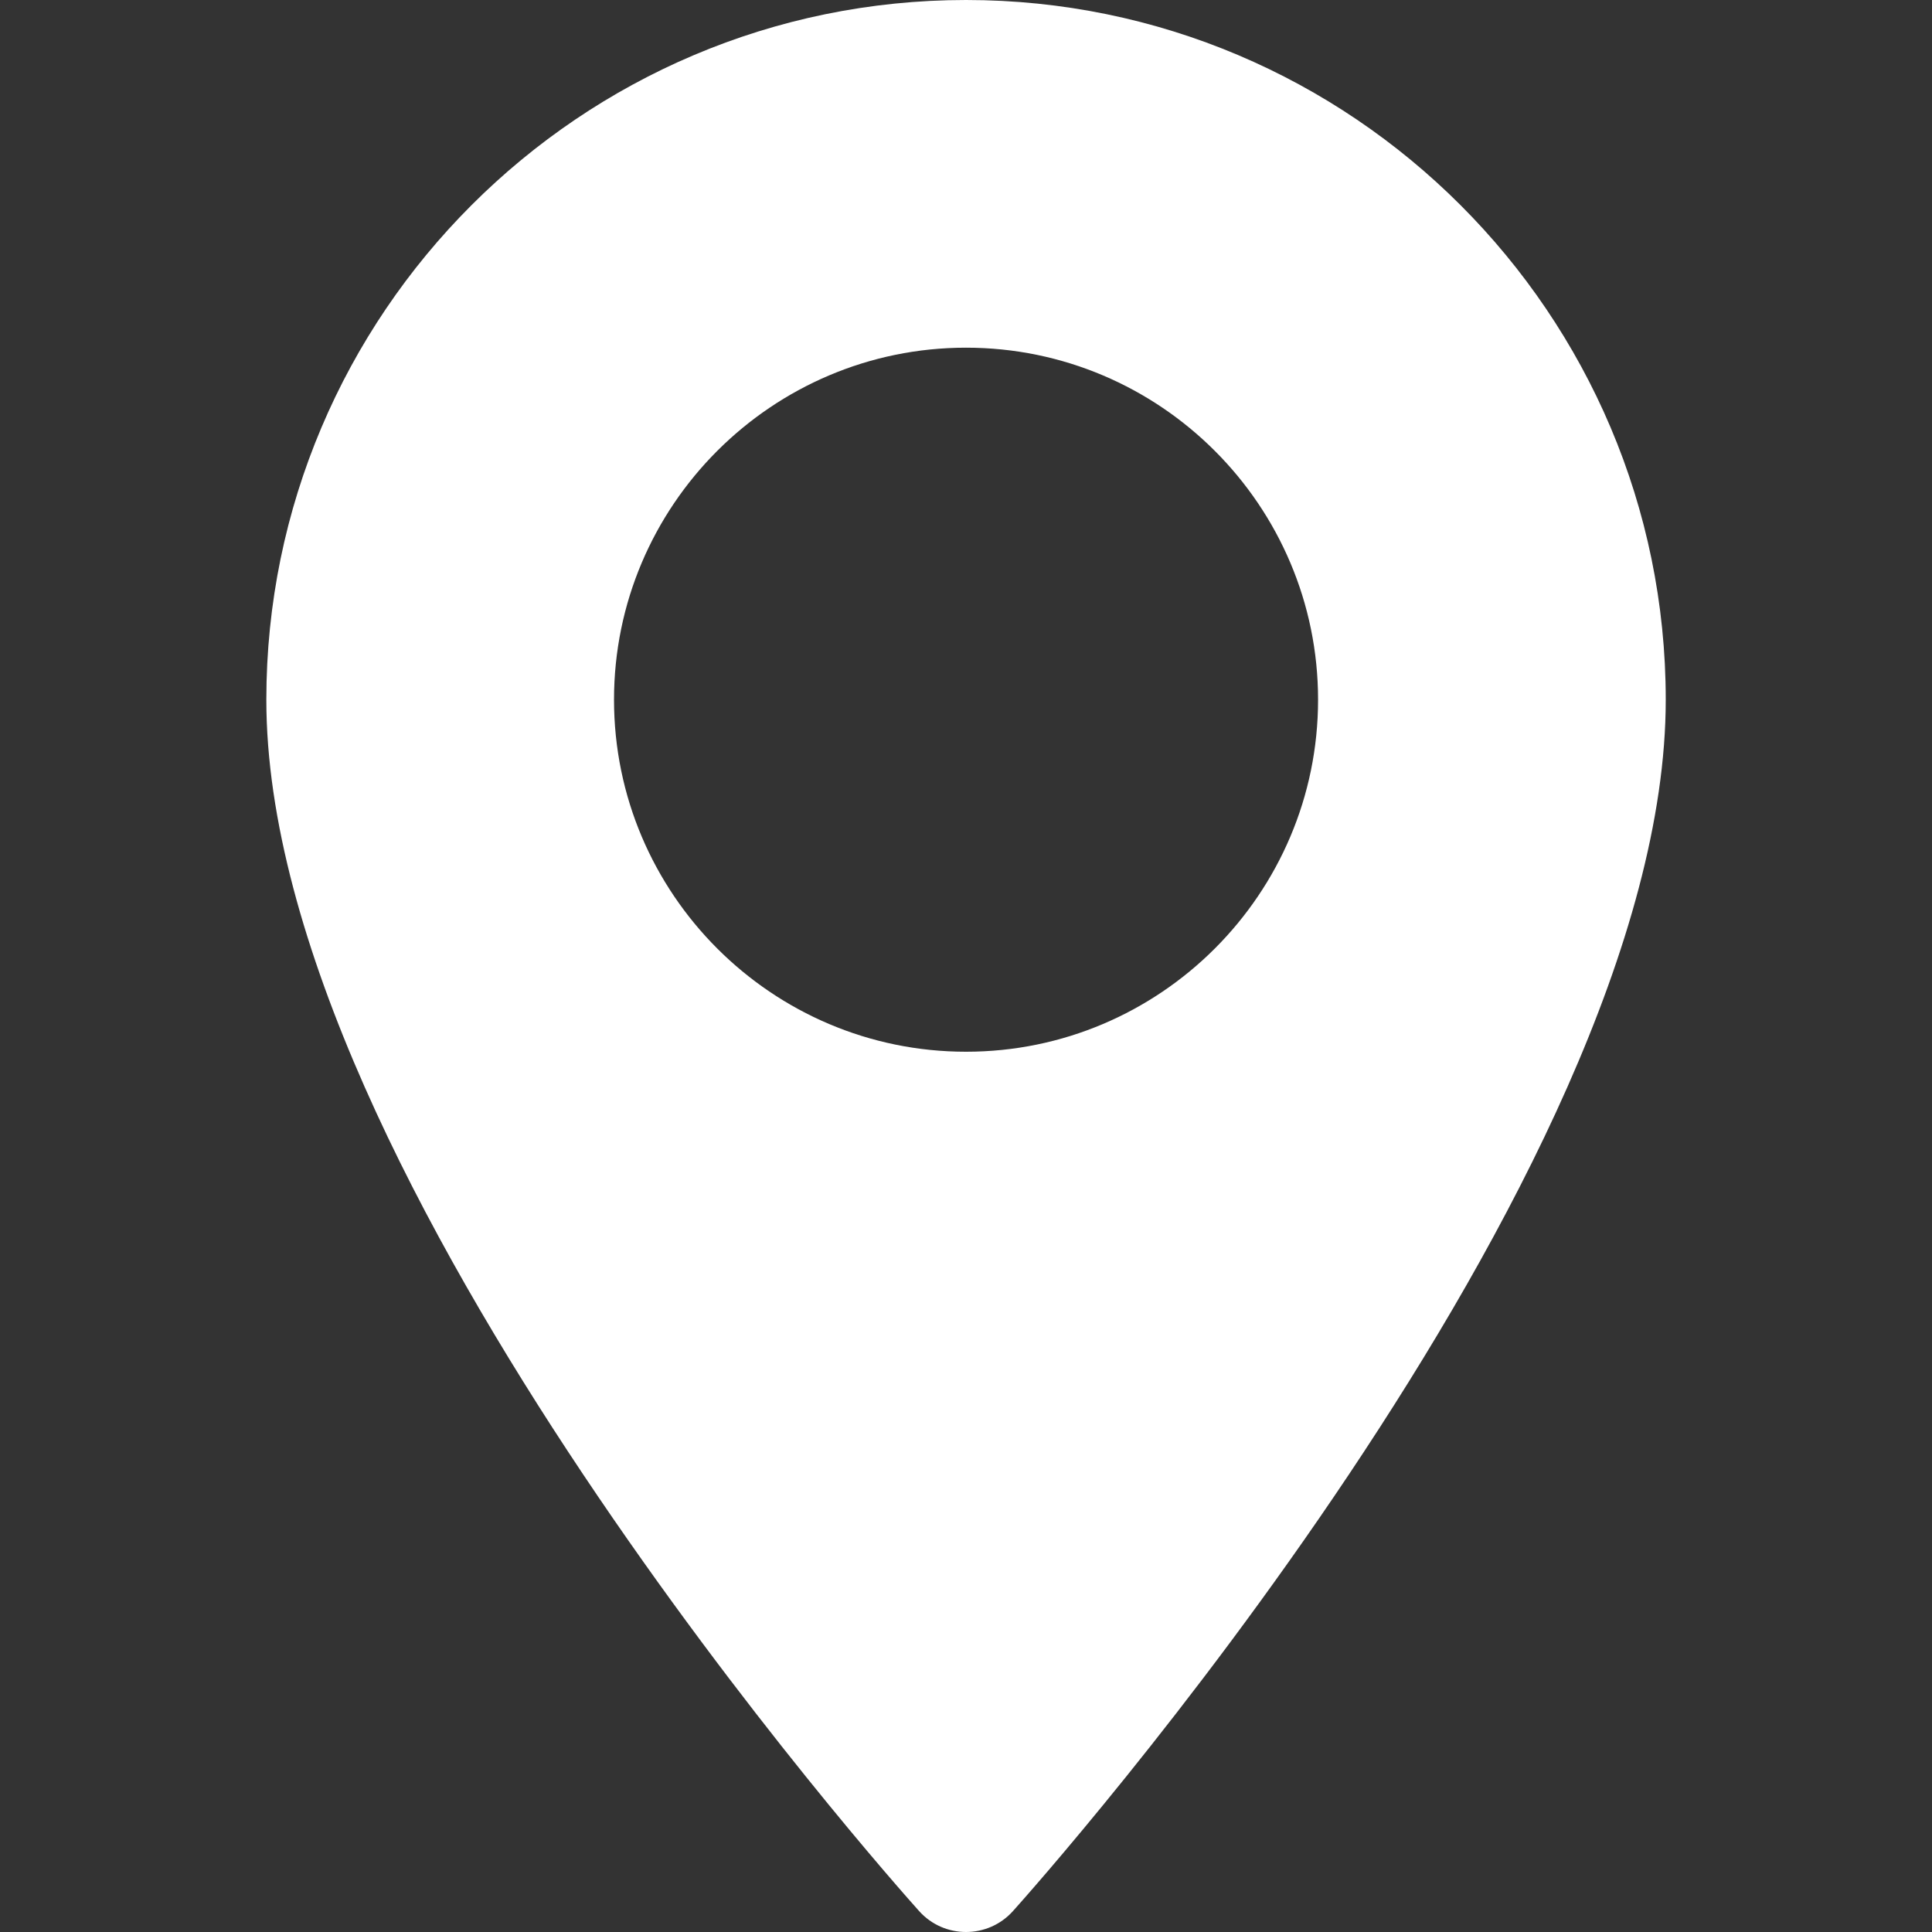 <svg width="48" height="48" viewBox="0 0 48 48" fill="none" xmlns="http://www.w3.org/2000/svg">
<rect x="0" y="0" width="48" height="48" fill="#333333" stroke="none"/>
<path d="M24.001 0C14.415 0 6.617 7.798 6.617 17.384C6.617 29.279 22.174 46.743 22.836 47.481C23.458 48.174 24.545 48.172 25.166 47.481C25.828 46.743 41.385 29.279 41.385 17.384C41.385 7.798 33.586 0 24.001 0ZM24.001 26.13C19.178 26.13 15.255 22.206 15.255 17.384C15.255 12.561 19.178 8.638 24.001 8.638C28.824 8.638 32.747 12.561 32.747 17.384C32.747 22.206 28.824 26.13 24.001 26.13Z" fill="white"/>
</svg>
